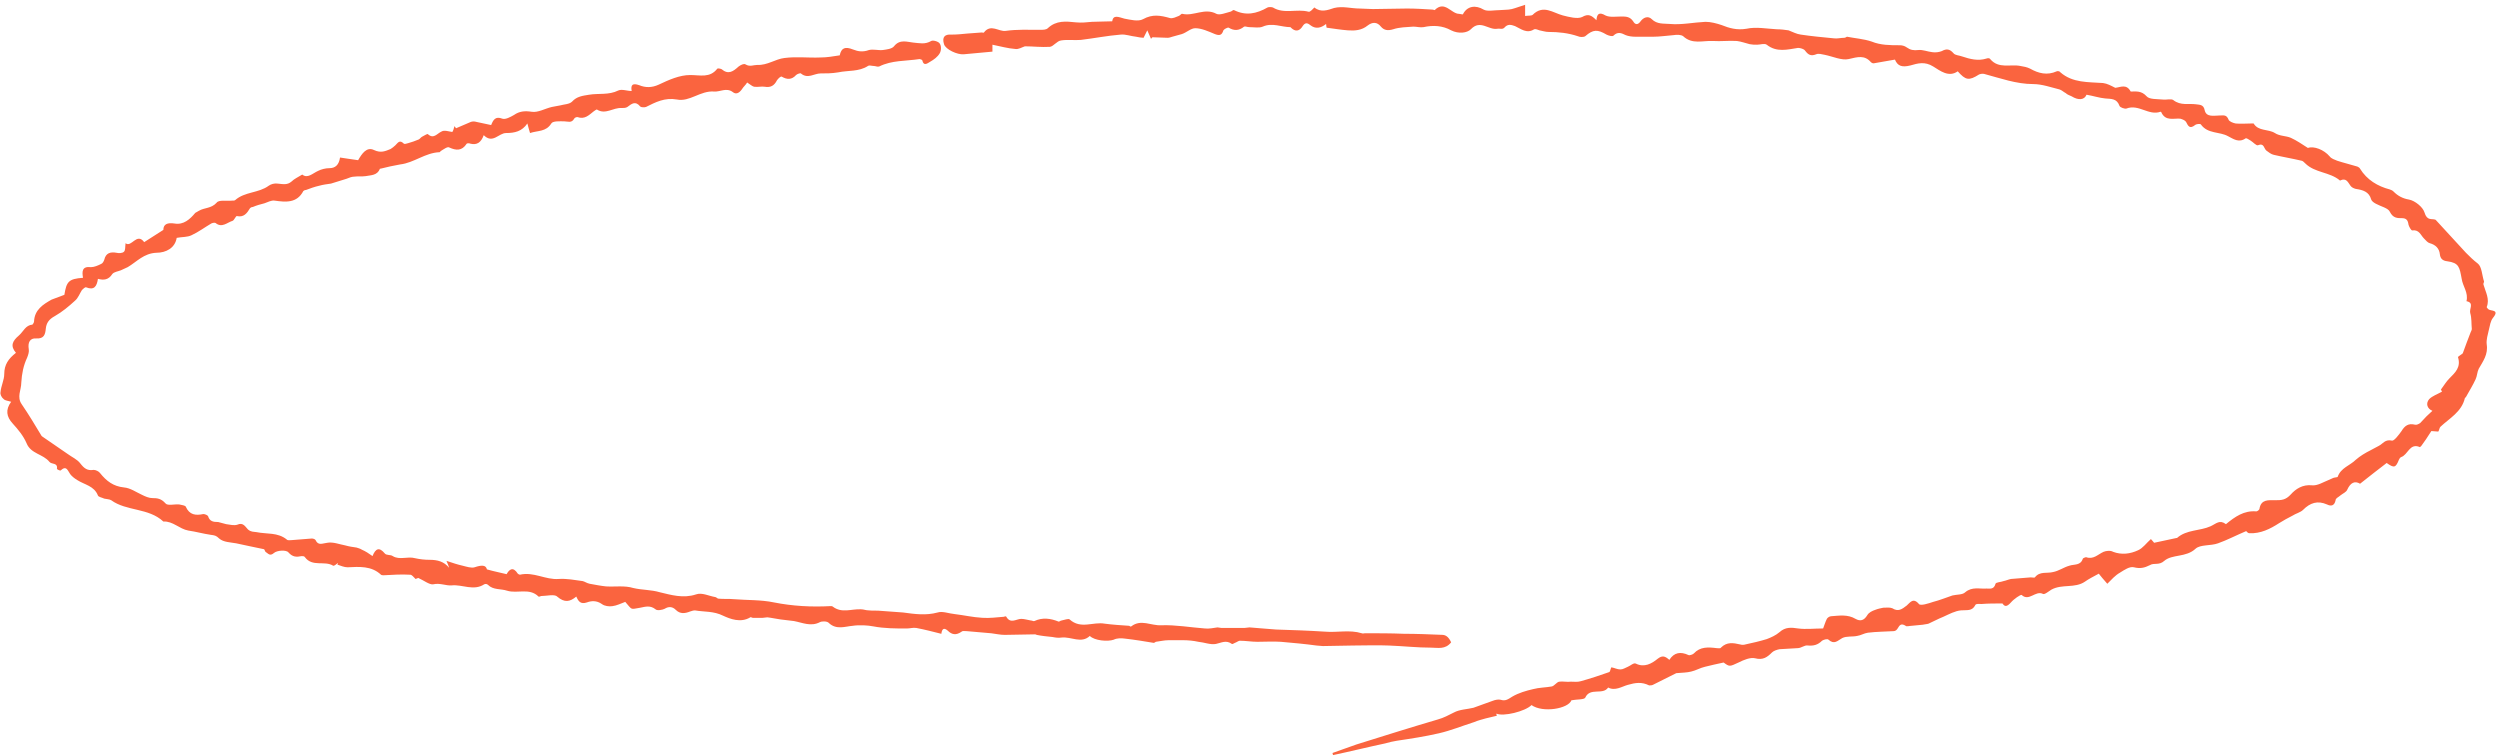 <?xml version="1.0" encoding="UTF-8" standalone="no"?><svg xmlns="http://www.w3.org/2000/svg" xmlns:xlink="http://www.w3.org/1999/xlink" fill="#fa643f" height="141.9" preserveAspectRatio="xMidYMid meet" version="1" viewBox="-0.2 -0.5 469.8 141.9" width="469.8" zoomAndPan="magnify"><g id="change1_1"><path d="M456.9,76.7c-1-0.4-1.3-1.4-0.6-2.2c0.6-0.6,1.5-0.9,2.4-1.4c-0.1-0.2-0.2-0.4-0.2-0.4c0.6-0.8,1-1.5,1.6-2.1 c1.1-1.1,2.2-2.1,1.6-4c0-0.1,0.7-0.5,0.9-0.7c0.5-1.4,1-2.7,1.5-4c0.1-0.2,0.2-0.4,0.2-0.6c-0.1-1,0-2-0.3-3 c-0.2-0.8,0.8-1.9-0.7-2.2c0.4-1.6-0.7-2.8-0.9-4.2c-0.4-2.2-0.5-3-2.7-3.3c-0.9-0.1-1.3-0.5-1.4-1.3c-0.1-1.1-0.8-1.8-1.9-2.1 c-0.4-0.1-0.7-0.5-1.1-0.9c-0.6-0.6-0.9-1.7-2.2-1.5c-0.2,0-0.6-0.7-0.7-1.1c-0.1-0.8-0.4-1.2-1.2-1.2c-0.9,0-1.7,0-2.3-1.2 c-0.3-0.7-1.7-1-2.6-1.5c-0.4-0.2-0.8-0.5-0.9-0.8c-0.4-1.5-1.6-1.8-2.9-2c-0.4-0.1-0.8-0.3-1-0.6c-0.5-0.7-0.8-1.5-1.9-1 c0,0-0.1,0.1-0.1,0c-1.9-1.6-4.7-1.4-6.5-3.2c-0.2-0.2-0.5-0.5-0.7-0.5c-1.7-0.4-3.5-0.7-5.2-1.1c-0.5-0.1-1-0.5-1.4-0.8 c-0.5-0.4-0.4-1.5-1.6-1c-0.3,0.1-0.9-0.6-1.4-0.9c-0.3-0.2-0.8-0.5-0.9-0.4c-1.3,0.9-2.3,0.1-3.3-0.4c-1.6-0.9-3.8-0.4-5.1-2.2 c-0.1-0.2-0.9-0.1-1.1,0.1c-1,0.8-1.3,0.2-1.7-0.6c-0.2-0.3-0.7-0.5-1.1-0.6c-1.2-0.1-2.7,0.5-3.5-1.1c0-0.1-0.1-0.2-0.2-0.2 c-2.2,0.8-4.1-1.5-6.4-0.6c-0.3,0.1-1.2-0.2-1.3-0.5c-0.5-1.4-1.5-1.3-2.7-1.4c-1.1-0.1-2.3-0.5-3.5-0.7c-0.4,1-1.5,1.1-2.8,0.3 c-0.4-0.2-0.8-0.3-1.1-0.6c-0.4-0.2-0.8-0.6-1.2-0.7c-1.6-0.4-3.3-1-4.9-1c-3.2,0-6.2-1.1-9.2-1.9c-0.3-0.1-0.8,0-1,0.1 c-1.9,1.2-2.5,1.1-4-0.6c-1.7,1.2-3.3-0.1-4.6-0.9c-1.6-1-2.9-0.6-4.3-0.2c-1.6,0.4-2.4,0.1-2.9-1.1c-1.3,0.2-2.7,0.5-4,0.7 c-0.2,0-0.4-0.1-0.5-0.2c-1.2-1.4-2.5-1-4.2-0.6c-1.3,0.3-3-0.5-4.5-0.8c-0.5-0.1-1.2-0.3-1.6-0.1c-1,0.4-1.5,0.1-2.1-0.7 c-0.2-0.3-0.9-0.5-1.3-0.5c-2,0.3-4,0.9-5.9-0.6c-0.4-0.3-1.2,0-1.8,0c-0.5,0-0.9,0-1.4-0.1c-0.8-0.2-1.6-0.5-2.4-0.6 c-1.5-0.1-3,0.1-4.5,0c-1.9-0.1-3.9,0.7-5.6-0.9c-0.4-0.3-1.2-0.3-1.8-0.2c-1.3,0.1-2.6,0.3-3.8,0.3c-1.1,0-2.2,0-3.4,0 c-0.6,0-1.3-0.1-1.8-0.3c-0.8-0.4-1.5-0.7-2.3,0.1c-0.2,0.2-0.9,0-1.3-0.2c-1.7-1-2.5-1-4,0.3c-0.3,0.2-1,0.2-1.4,0 c-1.8-0.6-3.6-0.8-5.5-0.8c-0.6,0-1.1-0.2-1.7-0.3c-0.3-0.1-0.7-0.3-1-0.2c-1.4,0.9-2.5-0.1-3.6-0.6c-0.8-0.3-1.4-0.4-2,0.3 c-0.4,0.4-0.9,0.1-1.3,0.2c-1.7,0.3-3.2-1.8-5,0.1c-0.7,0.7-2.3,0.9-3.7,0.2c-1.6-0.9-3.4-1-5.2-0.6c-0.6,0.1-1.3-0.1-1.9-0.1 c-1.3,0.1-2.6,0.1-3.8,0.5c-1,0.3-1.7,0.2-2.3-0.5c-0.7-0.9-1.6-0.9-2.5-0.2c-1.1,0.9-2.4,1-3.7,0.9c-1.3-0.1-2.5-0.3-4-0.5 c0,0-0.1-0.4-0.1-0.7c-1,0.8-2,1-3,0.2c-0.6-0.5-1-0.4-1.4,0.2c-0.6,1-1.4,1.1-2.2,0.3c0,0-0.1-0.1-0.1-0.1c-1.7,0-3.4-0.9-5.2-0.1 c-0.7,0.3-1.6,0.1-2.5,0.1c-0.4,0-0.8-0.2-1-0.1c-1,0.8-1.9,0.8-2.9,0.2c-0.2-0.1-0.9,0.3-1,0.5c-0.3,1-0.8,1-1.6,0.7 c-1.2-0.5-2.5-1.1-3.7-1.1c-0.8,0-1.6,0.8-2.5,1.1c-0.6,0.2-1.2,0.3-1.8,0.5c-0.3,0.1-0.6,0.2-0.9,0.2c-0.9,0-1.8-0.1-2.8-0.1 c-0.1,0-0.2,0.2-0.3,0.3c-0.2-0.5-0.4-0.9-0.7-1.6c-0.3,0.6-0.5,1-0.7,1.4c-0.4,0-0.9-0.1-1.4-0.2c-1-0.1-2-0.5-2.9-0.4 c-2.5,0.2-5,0.7-7.5,1c-1.2,0.1-2.5-0.1-3.7,0.1c-0.8,0.1-1.4,1.1-2.1,1.2c-1.6,0.1-3.2-0.1-4.7-0.1c-0.6,0.2-1.2,0.6-1.8,0.5 c-1.4-0.1-2.8-0.5-4.3-0.8c0,0.4,0,0.8,0,1.3c-1.8,0.2-3.6,0.3-5.4,0.5c-1.2,0.1-3.4-0.9-3.7-1.9c-0.4-1.3,0.1-1.9,1.4-1.8 c1,0,2-0.1,3-0.2c0.9-0.1,1.8-0.1,2.7-0.2c0.1,0,0.4,0.1,0.4,0c1.3-1.7,2.8-0.1,4.1-0.3c2.1-0.3,4.3-0.2,6.5-0.2 c0.5,0,1.1,0,1.4-0.3c1.6-1.5,3.4-1.3,5.3-1.1c1,0.1,2,0,3-0.1c1.2,0,2.4-0.1,3.8-0.1c0.2-1.3,1.2-0.8,2.3-0.5 c1.1,0.2,2.6,0.6,3.5,0.1c1.8-1,3.3-0.7,5.1-0.2c0.5,0.1,1.1-0.2,1.6-0.4c0.3-0.1,0.5-0.5,0.7-0.4c2.1,0.5,4.2-1.2,6.4,0 c0.6,0.3,1.8-0.2,2.6-0.4c0.2,0,0.5-0.4,0.7-0.3c2.2,1.1,4.2,0.7,6.3-0.5c0.2-0.1,0.7-0.1,1,0c2.1,1.3,4.5,0.2,6.7,0.8 c0.3,0.1,0.8-0.5,1.1-0.8c1.2,1,2.5,0.5,3.7,0.1c1.6-0.4,3.2,0.1,4.8,0.1c0.8,0,1.6,0.1,2.5,0.1c2.1,0,4.3-0.1,6.4-0.1 c1.6,0,3.2,0.1,4.8,0.2c0.1,0,0.4,0.1,0.4,0.1c1.9-1.9,3.1,0.7,4.6,0.7c0.2,0,0.4,0.1,0.7,0.1c0.8-1.6,2.4-1.8,3.9-0.9 c0.7,0.4,2,0.1,3,0.1c0.6,0,1.2-0.1,1.7-0.1c0.2,0,0.4-0.1,0.6-0.1c0.8-0.2,1.5-0.5,2.5-0.8c0,0.9,0,1.4,0,2.1 c0.5-0.1,1.1,0,1.4-0.2c2-2,3.8-0.4,5.7,0.1c1.2,0.3,2.7,0.7,3.6,0.3c1.2-0.7,1.8-0.3,2.7,0.6c0.1-1.2,0.5-1.6,1.7-0.9 c0.8,0.4,2,0.2,3,0.2c0.8,0,1.6,0,2.2,0.9c0.4,0.7,0.9,0.7,1.4,0c0.5-0.7,1.4-1.1,2.1-0.4c1,1,2.3,0.8,3.4,0.9 c2.2,0.2,4.5-0.3,6.7-0.4c1,0,2.1,0.3,3,0.6c1.5,0.6,2.9,1,4.7,0.7c1.8-0.4,3.8,0,5.7,0.1c0.8,0,1.5,0.1,2.2,0.2 c0.8,0.3,1.5,0.7,2.3,0.8c2,0.3,4.1,0.5,6.2,0.7c0.6,0.1,1.3-0.1,2-0.1c0.2,0,0.4-0.2,0.5-0.2c1.5,0.3,3.1,0.4,4.6,0.9 c1.7,0.7,3.5,0.7,5.3,0.7c0.4,0,0.9,0.1,1.3,0.4c0.7,0.5,1.3,0.6,2.2,0.5c0.8-0.1,1.7,0.3,2.6,0.4c0.6,0.1,1.3,0,1.8-0.2 c0.9-0.5,1.5-0.4,2.2,0.4c0.3,0.4,1.1,0.4,1.6,0.6c1.5,0.5,3,0.9,4.6,0.4c0.2-0.1,0.6-0.1,0.7,0.1c1.6,1.9,3.8,0.9,5.7,1.3 c0.6,0.1,1.2,0.2,1.8,0.5c1.6,0.9,3.2,1.3,5,0.5c0.2-0.1,0.6,0,0.7,0.2c2.3,2,5.2,1.8,8,2c0.8,0.1,1.5,0.5,2.3,0.9 c1-0.1,2.1-0.8,2.9,0.7c1,0,2-0.2,3,0.9c0.5,0.6,2,0.5,3,0.6c0.7,0.1,1.6-0.2,2,0.1c1.4,1.1,2.9,0.6,4.3,0.8c0.6,0.1,1.4,0,1.6,1.1 c0.3,1.4,1.8,1,2.8,1c0.8,0,1.3-0.2,1.7,0.8c0.1,0.3,0.8,0.6,1.3,0.7c1,0.1,2,0,3,0c0.1,0,0.4,0,0.4,0c0.9,1.5,2.7,1,4,1.8 c0.9,0.6,2.1,0.5,3,0.9c1.1,0.5,2.1,1.2,3.2,1.9c1.1-0.4,3,0.3,4.1,1.6c0.3,0.4,0.9,0.6,1.4,0.8c1.2,0.4,2.5,0.7,3.8,1.1 c0.2,0.1,0.4,0.2,0.5,0.4c1.3,2.1,3.3,3.3,5.6,3.9c0.3,0.1,0.5,0.2,0.7,0.4c0.8,0.8,1.7,1.3,2.9,1.5c1.1,0.2,2.6,1.4,2.9,2.4 c0.5,1.7,1.4,1.1,2.1,1.4c1.9,2.1,3.8,4.1,5.7,6.2c0.7,0.7,1.4,1.4,2.2,2c0.8,0.6,0.8,2.2,1.2,3.4c0,0.2-0.2,0.4-0.1,0.6 c0.4,1.4,1.2,2.7,0.6,4.2c0,0.1,0.2,0.3,0.3,0.4c0.4,0.4,2.2,0,0.9,1.6c-0.5,0.6-0.6,1.5-0.8,2.3c-0.2,0.9-0.5,1.8-0.4,2.7 c0.3,1.9-0.7,3.2-1.5,4.6c-0.3,0.6-0.3,1.4-0.6,2c-0.5,1.1-1.2,2.2-1.8,3.3c0,0.1-0.2,0.1-0.2,0.2c-0.6,2.6-2.9,3.8-4.6,5.4 c-0.2,0.2-0.2,0.6-0.4,0.9c-0.4,0-0.9-0.1-1.3-0.1c-0.1,0.1-0.1,0.2-0.2,0.3c-0.5,0.8-1.1,1.7-1.7,2.5c-0.1,0.1-0.3,0.3-0.3,0.2 c-1.9-0.8-2.2,1.5-3.5,1.9c-0.2,0.1-0.3,0.3-0.4,0.5c-0.6,1.5-0.9,1.6-2.3,0.6c-1.6,1.2-3.2,2.5-5,3.9c-1-0.6-1.8-0.2-2.4,1.1 c-0.2,0.5-0.8,0.7-1.3,1.1c-0.3,0.3-0.9,0.5-0.9,0.9c-0.2,1-0.8,1.2-1.6,0.8c-1.8-0.8-3.2-0.3-4.5,1c-0.5,0.5-1.4,0.7-2,1.1 c-0.8,0.4-1.7,0.9-2.5,1.4c-1.7,1.1-3.5,2-5.6,1.9c-0.3,0-0.6-0.4-0.6-0.4c-1.9,0.8-3.6,1.7-5.3,2.3c-1.4,0.5-3.3,0.2-4.2,1 c-1.8,1.7-4.4,1-5.9,2.3c-1,0.9-1.9,0.3-2.7,0.8c-1,0.5-1.8,0.7-3,0.4c-0.8-0.2-1.8,0.5-2.6,1c-0.9,0.5-1.6,1.3-2.4,2.1 c-0.7-0.8-1.3-1.5-1.6-1.9c-1.1,0.6-1.9,1-2.6,1.5c-1.9,1.3-4.3,0.4-6.3,1.5c-0.5,0.3-1.3,1-1.6,0.8c-1.4-0.7-2.6,1.5-4,0.2 c-0.2-0.1-1.5,0.8-2,1.4c-0.8,0.9-1.2,0.8-1.6,0.2c-1.4,0-2.7,0-3.9,0.1c-0.4,0-1.1-0.1-1.2,0.2c-0.6,1.2-1.6,0.9-2.7,1 c-1.1,0.1-2.2,0.7-3.3,1.2c-1,0.4-1.9,0.9-2.8,1.3c-0.3,0.1-0.7,0.1-1.1,0.2c-0.7,0.1-1.4,0.1-2.1,0.2c-0.4,0-0.9,0.2-1.1,0 c-0.8-0.5-1.1-0.2-1.5,0.5c-0.1,0.2-0.4,0.5-0.7,0.5c-1.6,0.1-3.3,0.1-4.9,0.3c-0.7,0.1-1.3,0.5-2,0.6c-0.9,0.2-2,0-2.8,0.4 c-0.9,0.5-1.5,1.3-2.6,0.3c-0.2-0.2-0.9,0-1.2,0.2c-0.8,0.8-1.6,1-2.7,0.9c-0.6-0.1-1.2,0.5-1.9,0.5c-1.1,0.1-2.3,0.1-3.4,0.2 c-0.5,0.1-1.1,0.3-1.4,0.6c-0.9,0.9-1.7,1.5-3.2,1.1c-0.9-0.2-2.1,0.3-3.1,0.8c-1.7,0.8-1.7,0.8-2.8,0c-1.3,0.3-2.4,0.5-3.5,0.8 c-0.9,0.2-1.7,0.7-2.6,0.9c-0.8,0.2-1.6,0.2-2.8,0.3c-1.2,0.6-2.8,1.4-4.4,2.2c-0.2,0.1-0.5,0.1-0.7,0.1c-1.4-0.7-2.6-0.5-4-0.1 c-1.1,0.3-2.4,1.2-3.7,0.5c-1,1.5-3.4-0.1-4.3,1.9c-0.2,0.4-1.6,0.3-2.6,0.5c-0.6,1.6-5.4,2.4-7.5,0.9c-1.2,1.2-5.3,2.2-6.6,1.6 c0,0.1,0,0.3,0.1,0.4c-0.7,0.2-1.4,0.3-2.1,0.5c-0.7,0.2-1.5,0.4-2.2,0.7c-2.2,0.7-4.4,1.6-6.6,2.1c-2.6,0.6-5.2,1-7.9,1.4 c-0.7,0.1-1.5,0.3-2.2,0.5c-3.3,0.7-6.5,1.5-9.8,2.2c0-0.1-0.1-0.3-0.1-0.4c1.5-0.5,3-1.1,4.5-1.6c5.1-1.6,10.2-3.2,15.3-4.7 c1.1-0.3,2-0.8,3-1.3c1.1-0.6,2.5-0.6,3.7-0.9c1.2-0.4,2.4-0.9,3.6-1.3c0.5-0.2,1.1-0.3,1.5-0.2c0.9,0.3,1.4-0.1,2.2-0.6 c1.2-0.7,2.6-1.1,3.9-1.4c1.1-0.3,2.4-0.3,3.5-0.5c0.5-0.1,0.9-0.8,1.4-0.9c0.7-0.1,1.5,0.1,2.2,0c0.6,0,1.3,0.1,1.9-0.1 c1.8-0.5,3.6-1.1,5.3-1.7c0.2-0.1,0.2-0.5,0.4-0.9c0.6,0.1,1.1,0.4,1.7,0.4c0.5,0,0.9-0.3,1.4-0.5c0.5-0.2,1.1-0.8,1.5-0.6 c1.6,0.8,3,0,4.1-0.9c0.9-0.7,1.4-0.5,2.2,0.2c0.9-1.4,2.1-1.6,3.6-0.9c0.2,0.1,0.8-0.1,1-0.3c1.2-1.3,2.7-1.2,4.3-1 c0.3,0,0.7,0.1,0.8-0.1c1.1-1.1,2.3-0.9,3.6-0.6c0.3,0.1,0.7,0.1,1,0c1.4-0.3,2.7-0.6,4-1c0.8-0.3,1.7-0.7,2.4-1.3 c1.1-1,2.2-0.9,3.5-0.7c1.5,0.2,3,0,4.7,0c0.2-0.5,0.4-1.2,0.7-1.8c0.1-0.2,0.5-0.5,0.8-0.5c1.5-0.1,3.1-0.4,4.6,0.5 c0.9,0.5,1.6,0.3,2.2-0.7c0.3-0.5,0.9-0.8,1.5-1c0.5-0.2,1-0.3,1.5-0.4c0.6,0,1.2-0.1,1.7,0.1c1.1,0.7,1.8,0.2,2.7-0.5 c0.6-0.5,1.2-1.6,2.3-0.3c0.3,0.4,1.8-0.1,2.7-0.4c1.2-0.3,2.4-0.8,3.6-1.2c0.8-0.2,1.9-0.1,2.4-0.6c1.3-1.1,2.7-0.6,4-0.7 c0.7,0,1.4,0.2,1.7-0.9c0.1-0.3,1-0.3,1.5-0.5c0.5-0.1,0.9-0.3,1.4-0.4c1.2-0.1,2.5-0.2,3.7-0.3c0.3,0,0.7,0.1,0.8,0 c0.9-1.2,2.3-0.7,3.4-1c1.1-0.2,2-0.9,3.1-1.2c0.9-0.3,2.1,0,2.5-1.3c0-0.1,0.5-0.3,0.6-0.3c1.4,0.5,2.2-0.5,3.3-1 c0.5-0.2,1.3-0.3,1.8,0c1.6,0.6,3.2,0.4,4.7-0.3c0.9-0.4,1.5-1.3,2.4-2.1c0.3,0.3,0.5,0.6,0.6,0.7c1.4-0.3,2.8-0.6,4.2-0.9 c0,0,0.1,0,0.1,0c1.8-1.6,4.3-1.3,6.3-2.2c1.1-0.5,1.7-1.3,2.9-0.4c1.7-1.4,3.4-2.6,5.7-2.4c0.2,0,0.6-0.3,0.6-0.5 c0.3-1.8,1.7-1.6,2.9-1.6c1.2,0,2,0,3-1.1c0.9-1,2.2-1.9,4-1.7c1,0.1,2.1-0.6,3.1-1c0.3-0.1,0.6-0.3,0.9-0.4 c0.3-0.1,0.8-0.1,0.8-0.2c0.6-1.7,2.3-2.1,3.4-3.2c0.8-0.7,1.8-1.3,2.8-1.8c0.5-0.3,1-0.5,1.5-0.8c0.8-0.4,1.2-1.3,2.5-1 c0.4,0.1,1.3-1.1,1.8-1.8c0.6-1,1.3-1.5,2.5-1.2c0.3,0.1,0.7-0.1,1-0.3C455.5,78,456.1,77.4,456.9,76.7z M270.8,118.8 c-2.4-0.1-4.8-0.2-7.2-0.2c-2.4-0.1-4.9-0.1-7.3-0.1c-0.2,0-0.4,0.1-0.6,0c-2.3-0.7-4.6-0.1-6.9-0.3c-3.1-0.2-6.1-0.3-9.2-0.4 c-1.7-0.1-3.4-0.3-5-0.4c-0.3,0-0.6,0.1-0.9,0.1c-1.5,0-2.9,0-4.4,0c-0.2,0-0.5-0.1-0.7-0.1c-0.8,0.1-1.6,0.3-2.4,0.2 c-2.7-0.2-5.5-0.7-8.2-0.6c-1.9,0.1-3.8-1.2-5.6,0.2c-0.1,0.1-0.3,0-0.4-0.1c-1.5-0.1-3.1-0.2-4.6-0.4c-2.2-0.4-4.5,1.1-6.6-0.8 c-0.2-0.2-1,0.1-1.5,0.2c-0.2,0-0.5,0.3-0.6,0.2c-1.5-0.6-3-0.8-4.5-0.1c-0.2,0.1-0.4-0.1-0.7-0.1c-0.6-0.1-1.2-0.3-1.8-0.3 c-0.9,0-2,1-2.8-0.4c0-0.1-0.3-0.1-0.4,0c-1.4,0.1-2.7,0.3-4.1,0.2c-1.8-0.1-3.5-0.5-5.2-0.7c-1.1-0.1-2.3-0.6-3.2-0.3 c-2.2,0.6-4.3,0.3-6.5,0c-1.3-0.1-2.7-0.2-4.1-0.3c-0.8-0.1-1.6,0-2.4-0.1c-0.5,0-0.9-0.2-1.4-0.2c-1.8-0.1-3.6,0.8-5.3-0.5 c-0.1-0.1-0.3-0.1-0.4-0.1c-3.6,0.2-7.2,0-10.7-0.7c-2.4-0.5-5-0.4-7.5-0.6c-1-0.1-1.9,0-2.9-0.1c-0.2,0-0.4-0.3-0.6-0.3 c-1.2-0.2-2.5-0.9-3.6-0.5c-2.4,0.8-4.7,0.1-6.8-0.4c-1.7-0.5-3.3-0.4-5-0.8c-1.6-0.5-3.4-0.2-5.1-0.3c-1-0.1-2-0.3-3.1-0.5 c-0.5-0.1-0.9-0.4-1.3-0.5c-1.5-0.2-3-0.5-4.5-0.4c-2.5,0.2-4.7-1.4-7.3-0.8c-0.1,0-0.3-0.1-0.4-0.2c-0.9-1.4-1.6-0.8-2.1,0.1 c-1.2-0.3-2.3-0.5-3.7-0.9c-0.2-0.9-1.1-0.8-2.3-0.4c-0.6,0.2-1.5-0.1-2.3-0.3c-0.9-0.2-1.8-0.5-3-0.9c0.3,0.7,0.4,1,0.5,1.3 c-1-1.2-2.2-1.5-3.7-1.5c-0.9,0-1.8-0.1-2.7-0.3c-1.4-0.4-2.9,0.4-4.2-0.4c-0.4-0.3-1.2-0.1-1.5-0.5c-1-1.2-1.7-1-2.3,0.5 c-0.7-0.5-1.3-0.9-2-1.2c-0.3-0.2-0.7-0.3-1-0.4c-0.7-0.1-1.4-0.2-2.1-0.4c-1.1-0.2-2.3-0.7-3.4-0.5c-0.9,0.1-1.7,0.6-2.2-0.5 c-0.1-0.2-0.5-0.3-0.7-0.3c-1.3,0.1-2.6,0.2-3.8,0.3c-0.3,0-0.7,0.1-0.9-0.1c-1.7-1.4-3.8-1-5.7-1.4c-0.6-0.1-1,0-1.6-0.5 c-0.5-0.5-0.9-1.4-2-0.9c-0.6,0.2-1.4,0-2.1-0.1c-0.5-0.1-1-0.3-1.5-0.4c-0.9,0-1.6-0.1-1.9-1.1c-0.1-0.2-0.6-0.4-0.9-0.4 c-1.4,0.3-2.6,0.2-3.3-1.4c-0.1-0.2-0.7-0.3-1.2-0.4c-0.9-0.1-2.2,0.3-2.6-0.2c-0.8-0.9-1.5-1-2.5-1c-0.6,0-1.3-0.3-1.9-0.6 c-1.1-0.5-2.2-1.3-3.4-1.4c-2-0.2-3.3-1.2-4.5-2.7c-0.2-0.3-0.8-0.6-1.2-0.6c-1.2,0.2-1.8-0.3-2.5-1.2c-0.6-0.8-1.6-1.2-2.4-1.8 c-1.6-1.1-3.2-2.2-4.8-3.3c0,0-0.1-0.1-0.1-0.1c-1.2-2-2.4-4-3.7-5.9c-1-1.4-0.1-2.7-0.1-4.1c0.1-1.7,0.4-3.2,1.1-4.7 c0.2-0.5,0.4-1.1,0.3-1.6c-0.2-1.2,0.2-2.1,1.4-2c1.5,0.1,1.7-0.8,1.8-1.8c0.1-1.1,0.6-1.8,1.7-2.4c1.4-0.8,2.6-1.8,3.8-2.9 c0.6-0.5,0.9-1.4,1.3-2c0.2-0.2,0.6-0.6,0.8-0.5c1.5,0.6,2-0.2,2.2-1.6c1.1,0.3,2,0.2,2.7-0.9c0.3-0.4,1.1-0.5,1.6-0.7 c0.4-0.2,0.9-0.4,1.3-0.6c1.7-1,3-2.6,5.4-2.7c1.8,0,3.5-0.9,3.8-2.8c1-0.2,2-0.1,2.8-0.5c1.3-0.6,2.5-1.5,3.7-2.2 c0.2-0.1,0.6-0.2,0.8-0.1c1.2,1,2.2-0.1,3.2-0.4c0.3-0.1,0.6-0.9,0.8-0.9c1.3,0.3,1.9-0.5,2.5-1.5c0.1-0.1,0.3-0.2,0.5-0.2 c0.7-0.3,1.4-0.5,2.2-0.7c0.6-0.2,1.3-0.6,1.9-0.5c2.1,0.3,4.2,0.5,5.4-1.8c0.1-0.1,0.3-0.2,0.5-0.2c0.8-0.3,1.6-0.6,2.5-0.8 c0.7-0.2,1.5-0.3,2.2-0.4c1-0.3,1.9-0.6,2.9-0.9c0.5-0.2,1-0.4,1.4-0.4c0.7-0.1,1.5,0,2.2-0.1c1-0.2,2.2-0.1,2.7-1.4 c0,0,0.1,0,0.1,0c1.2-0.3,2.5-0.6,3.7-0.8c2.6-0.3,4.7-2.2,7.4-2.3c0.1,0,0.1-0.1,0.2-0.2c0.5-0.3,1.3-0.9,1.6-0.7 c1.3,0.6,2.4,0.7,3.3-0.7c0.1-0.1,0.5-0.1,0.7,0c1.2,0.3,2-0.2,2.5-1.6c1.7,1.7,2.8-0.4,4.2-0.4c1.6,0,3-0.3,4-1.8 c0.2,0.7,0.3,1.2,0.5,1.8c1.5-0.5,3-0.2,4-1.8c0.3-0.5,1.6-0.4,2.4-0.4c0.7,0,1.4,0.4,1.9-0.5c0.1-0.2,0.4-0.3,0.6-0.3 c1.4,0.5,2.2-0.4,3.1-1.1c0.2-0.1,0.5-0.4,0.6-0.3c1.6,1,3-0.4,4.6-0.3c0.4,0,0.8,0,1.1-0.2c0.8-0.6,1.5-1.2,2.4-0.1 c0.2,0.2,0.8,0.2,1.1,0.1c1.8-0.9,3.5-1.8,5.8-1.4c2.4,0.5,4.4-1.7,7-1.5c1.1,0.1,2.3-0.8,3.5,0.1c0.6,0.5,1.2,0.2,1.7-0.5 c0.3-0.5,0.8-0.9,1-1.3c0.5,0.3,0.9,0.7,1.3,0.8c0.7,0.1,1.4-0.1,2,0c1.1,0.2,1.8-0.2,2.3-1.2c0.2-0.3,0.7-0.8,0.9-0.7 c1,0.6,1.9,0.6,2.7-0.3c0.2-0.2,0.8-0.4,0.9-0.3c1.3,1.1,2.5,0,3.7,0c1.1,0,2.1,0,3.3-0.2c1.9-0.4,3.9-0.1,5.6-1.2 c0.3-0.2,0.7,0,1.1,0c0.3,0,0.7,0.2,1,0.1c2.4-1.2,5-1,7.6-1.4c0.1,0,0.4,0.1,0.5,0.2c0.3,1.3,1.1,0.5,1.5,0.3 c0.7-0.4,1.4-0.9,1.8-1.6c0.3-0.5,0.3-1.4,0-1.8c-0.2-0.4-1.3-0.7-1.6-0.5c-1.2,0.7-2.2,0.4-3.4,0.3c-1.1-0.1-2.5-0.7-3.6,0.7 c-0.4,0.5-1.4,0.6-2.1,0.7c-0.8,0.1-1.8-0.2-2.6,0c-1.1,0.4-2,0.3-3-0.1c-1.5-0.6-2.2-0.3-2.5,1.1c-1.3,0.2-2.4,0.4-3.6,0.4 c-2.3,0.1-4.5-0.2-6.8,0.1c-1.7,0.2-3.2,1.4-5.1,1.3c-0.7,0-1.4,0.4-2.2-0.1c-0.3-0.2-0.9,0.1-1.3,0.4c-1,0.9-1.9,1.6-3.2,0.5 c-0.2-0.1-0.7-0.2-0.8-0.1c-1.4,1.8-3.2,1.2-5.1,1.2c-2,0-4,0.9-5.9,1.8c-1.3,0.6-2.5,0.6-3.7,0.1c-1.2-0.4-1.6-0.1-1.4,1.1 c-0.9,0-1.8-0.4-2.5-0.1c-1.8,0.9-3.7,0.5-5.5,0.8c-1.2,0.2-2.3,0.3-3.2,1.3c-0.5,0.5-1.5,0.5-2.2,0.7c-0.5,0.1-1.1,0.2-1.6,0.3 c-1.3,0.3-2.6,1.1-3.8,0.9c-1.3-0.2-2.3-0.1-3.3,0.6c-0.7,0.4-1.6,0.9-2.2,0.7c-1.3-0.5-1.7,0.2-2.1,1.2c-1-0.2-1.9-0.4-2.8-0.6 c-0.3-0.1-0.7-0.1-1,0c-0.9,0.4-1.9,0.8-2.8,1.2c-0.1-0.1-0.2-0.3-0.3-0.4c-0.1,0.4-0.2,0.8-0.4,1.1c-0.7-0.1-1.5-0.4-2-0.1 c-0.9,0.4-1.5,1.5-2.6,0.5c-0.1-0.1-0.7,0.3-1.1,0.5c-0.2,0.1-0.4,0.4-0.6,0.5c-0.7,0.3-1.3,0.5-2,0.7c-0.3,0.1-0.7,0.2-0.8,0.1 c-0.8-0.8-1.1-0.2-1.6,0.3c-0.3,0.3-0.6,0.5-0.9,0.7c-1,0.4-1.8,0.8-3.1,0.2c-1.4-0.7-2.3,0.7-3,1.9c-1.2-0.2-2.3-0.3-3.4-0.5 c-0.2,1.4-0.9,2-2,2c-0.7,0-1.5,0.2-2.1,0.5c-1.1,0.5-2,1.5-3,0.7c-0.8,0.5-1.5,0.8-2,1.3c-0.8,0.7-1.6,0.5-2.6,0.4 c-0.6-0.1-1.3,0.1-1.7,0.4c-1.9,1.4-4.5,1.1-6.3,2.7c-0.1,0.1-0.4,0.1-0.6,0.1c-1,0.1-2.5-0.2-2.9,0.4c-1,1.1-2.3,0.9-3.3,1.5 c-0.2,0.1-0.5,0.3-0.7,0.4c-1,1.2-2.2,2.3-3.9,2c-1.3-0.2-2.1,0.1-2.1,1.2c-1.4,0.9-2.5,1.6-3.6,2.3c-1.4-1.9-2.4,1.1-3.5,0.2 c-0.1,0.7,0,1.3-0.3,1.6c-0.3,0.3-1,0.3-1.4,0.2c-1.1-0.2-2,0-2.3,1.3c-0.1,0.3-0.3,0.7-0.6,0.8c-0.6,0.3-1.3,0.6-1.9,0.6 c-1.7-0.2-1.7,0.8-1.5,2c-2.7,0.2-3.1,0.7-3.5,3.2c-0.8,0.3-1.6,0.6-2.4,0.9c-1.6,0.9-3.2,1.9-3.3,4.1c0,0.2-0.2,0.5-0.3,0.6 c-1.3,0.1-1.7,1.3-2.5,2c-1.3,1.1-1.7,2-0.6,3.3c-1.4,1.1-2.2,2.2-2.2,4c0,1.1-0.6,2.2-0.7,3.4c-0.1,0.4,0.2,1,0.6,1.3 c0.3,0.3,0.8,0.3,1.4,0.5c-1.1,1.5-0.9,2.8,0.3,4.1c1,1.1,2,2.3,2.6,3.7c0.8,2,3.1,2,4.3,3.5c0.4,0.5,1.6,0.1,1.4,1.3 c0,0.1,0.6,0.4,0.7,0.3c1.1-1,1.3,0,1.8,0.7c0.3,0.4,0.8,0.8,1.3,1.1c1.4,0.9,3.2,1.1,3.9,2.9c0.1,0.3,0.8,0.4,1.2,0.6 c0.4,0.1,1,0.1,1.3,0.3c2.9,2.1,7,1.4,9.8,4c1.8-0.1,3,1.4,4.7,1.7c1.4,0.2,2.8,0.6,4.2,0.8c0.7,0.1,1,0.1,1.6,0.7 c0.8,0.7,2.1,0.7,3.2,0.9c1.7,0.4,3.4,0.7,5.2,1.1c0.1,0,0.2,0.4,0.3,0.5c0.5,0.3,0.8,0.9,1.6,0.2c0.6-0.5,2.3-0.6,2.7-0.1 c0.8,0.9,1.5,0.9,2.5,0.7c0.2,0,0.5,0,0.6,0.2c1.4,1.9,3.7,0.6,5.3,1.6c0.2,0.1,0.6-0.3,0.9-0.5c0,0.1,0,0.2-0.1,0.3 c0.6,0.2,1.3,0.5,1.9,0.5c2.2-0.1,4.5-0.3,6.3,1.4c0.1,0.1,0.4,0.1,0.5,0.1c1.7-0.1,3.4-0.2,5-0.1c0.3,0,0.6,0.4,1,0.8 c0.1,0,0.4-0.2,0.5-0.2c1.1,0.5,2.1,1.3,2.8,1.2c1.3-0.3,2.4,0.3,3.5,0.2c2-0.2,4.1,1.1,6.1-0.2c0.2-0.1,0.5-0.1,0.7,0.1 c1,1,2.4,0.7,3.6,1.1c1.9,0.6,4.2-0.6,5.9,1.1c0.1,0.1,0.4-0.1,0.5-0.1c1,0,2.5-0.4,3,0.1c1.4,1.2,2.4,1,3.6,0 c0.4,0.9,0.8,1.5,2,1.1c0.8-0.3,1.8-0.4,2.8,0.3c0.5,0.4,1.4,0.5,2,0.4c0.8-0.1,1.6-0.5,2.4-0.8c1.4,1.6,0.9,1.4,2.8,1.1 c1-0.2,1.9-0.5,2.9,0.3c0.3,0.3,1.3,0.1,1.7-0.1c0.8-0.5,1.5-0.4,2.1,0.2c0.8,0.8,1.7,0.7,2.7,0.3c0.3-0.1,0.6-0.2,0.9-0.2 c1.7,0.3,3.5,0.1,5.3,1c1.3,0.6,3.3,1.4,5.1,0.3c0.1-0.1,0.3,0.1,0.5,0.1c0.6,0,1.2,0,1.8,0c0.3,0,0.6-0.1,0.9-0.1 c0.9,0.1,1.7,0.3,2.5,0.4c0.8,0.1,1.7,0.2,2.5,0.3c1.6,0.3,3.2,1.1,4.9,0.2c0.4-0.2,1.4-0.2,1.7,0.2c1.4,1.3,3.1,0.6,4.4,0.5 c1.3-0.2,2.9-0.1,3.9,0.1c2.1,0.4,4.2,0.4,6.3,0.4c0.6,0,1.2-0.2,1.8-0.1c1.6,0.3,3.1,0.7,4.7,1.1c0.1-0.8,0.4-1.3,1.2-0.6 c0.8,0.8,1.6,0.9,2.6,0.2c0.2-0.2,0.6-0.1,1-0.1c1.5,0.1,3.1,0.3,4.6,0.4c0.8,0.1,1.7,0.3,2.5,0.3c1.9,0,3.7-0.1,5.6-0.1 c0.1,0,0.3,0,0.4,0.1c1,0.2,2,0.3,3,0.4c0.5,0.1,1.1,0.2,1.7,0.1c1.8-0.2,3.7,1.2,5.3-0.3c0.9,0.9,3.4,1.1,4.5,0.7 c0.6-0.3,1.4-0.3,2.1-0.2c1.8,0.2,3.6,0.5,5.4,0.8c0.1,0,0.3-0.1,0.4-0.2c0.8-0.1,1.6-0.3,2.4-0.3c0.9,0,1.9,0,2.8,0 c0.9,0,1.9,0.1,2.8,0.3c1.1,0.1,2.3,0.6,3.3,0.4c1-0.2,1.9-0.8,3,0c0.1,0.1,0.5-0.2,0.8-0.3c0.2-0.1,0.5-0.3,0.7-0.3 c1.1,0,2.2,0.2,3.3,0.2c1.5,0,2.9-0.1,4.4,0c2.3,0.2,4.5,0.4,6.7,0.7c0.4,0,0.8,0.1,1.2,0.1c1.9,0,3.7-0.1,5.6-0.1 c2.3,0,4.5-0.1,6.8,0c2.7,0.1,5.3,0.4,8,0.4c1.2,0,2.6,0.4,3.7-1C272,119.1,271.4,118.8,270.8,118.8z" fill="inherit"/></g></svg>
